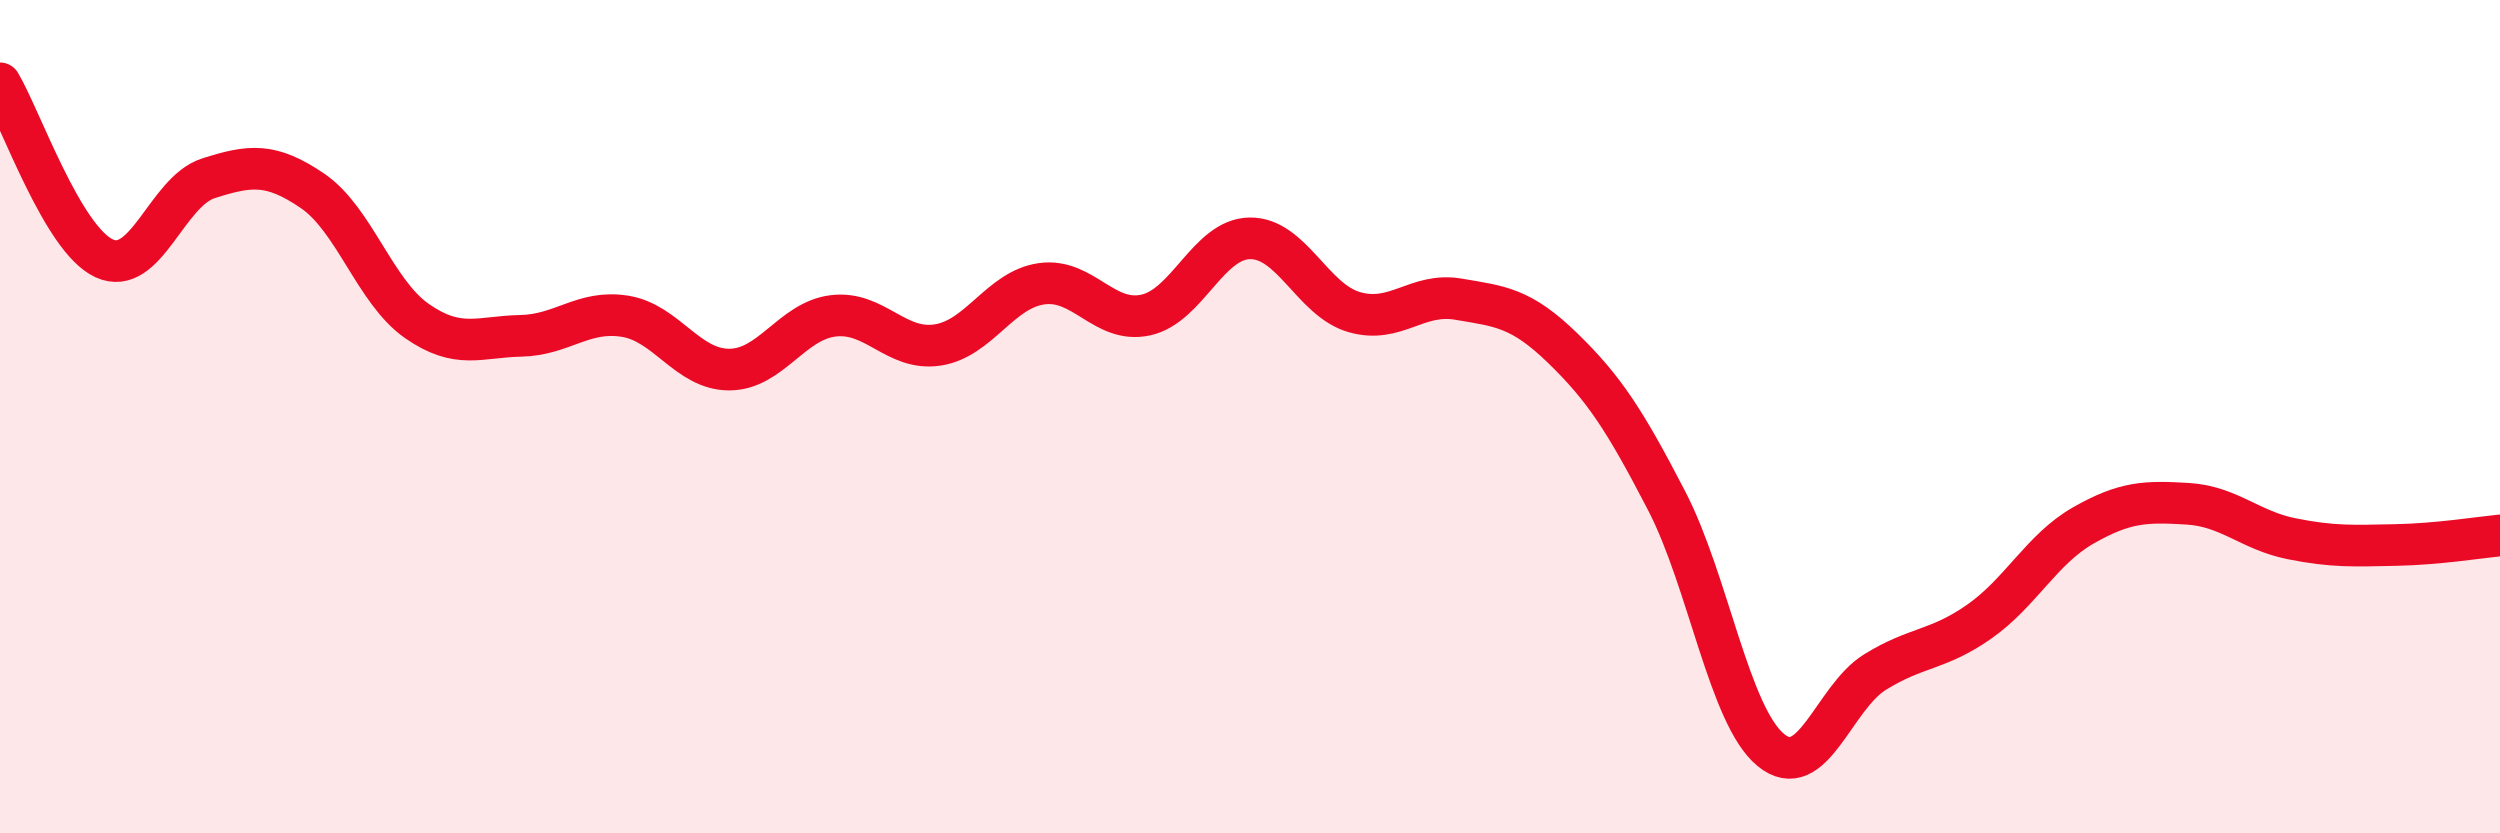 
    <svg width="60" height="20" viewBox="0 0 60 20" xmlns="http://www.w3.org/2000/svg">
      <path
        d="M 0,2 C 0.5,2.84 1.5,5.74 2.5,6.2 C 3.5,6.66 4,4.6 5,4.28 C 6,3.96 6.5,3.9 7.5,4.58 C 8.5,5.26 9,7 10,7.7 C 11,8.4 11.5,8.08 12.5,8.06 C 13.5,8.04 14,7.43 15,7.59 C 16,7.75 16.5,8.87 17.5,8.87 C 18.5,8.87 19,7.7 20,7.58 C 21,7.46 21.5,8.43 22.5,8.28 C 23.5,8.13 24,6.95 25,6.81 C 26,6.67 26.5,7.78 27.5,7.56 C 28.5,7.34 29,5.73 30,5.72 C 31,5.71 31.5,7.2 32.5,7.49 C 33.5,7.78 34,7.01 35,7.18 C 36,7.35 36.5,7.38 37.5,8.35 C 38.5,9.32 39,10.09 40,12.02 C 41,13.95 41.5,17.18 42.5,18 C 43.5,18.82 44,16.75 45,16.13 C 46,15.51 46.5,15.62 47.5,14.92 C 48.5,14.22 49,13.18 50,12.61 C 51,12.04 51.5,12.03 52.5,12.09 C 53.5,12.15 54,12.73 55,12.93 C 56,13.13 56.5,13.1 57.5,13.08 C 58.5,13.06 59.5,12.9 60,12.85L60 20L0 20Z"
        fill="#EB0A25"
        opacity="0.1"
        stroke-linecap="round"
        stroke-linejoin="round"
      />
      <path
        d="M 0,2 C 0.5,2.84 1.5,5.74 2.5,6.2 C 3.5,6.66 4,4.6 5,4.28 C 6,3.96 6.5,3.9 7.5,4.58 C 8.5,5.26 9,7 10,7.7 C 11,8.4 11.5,8.08 12.5,8.06 C 13.5,8.04 14,7.43 15,7.59 C 16,7.75 16.5,8.87 17.5,8.87 C 18.5,8.87 19,7.7 20,7.58 C 21,7.46 21.5,8.43 22.5,8.28 C 23.5,8.13 24,6.95 25,6.81 C 26,6.67 26.5,7.78 27.5,7.56 C 28.5,7.34 29,5.73 30,5.72 C 31,5.71 31.5,7.2 32.5,7.49 C 33.5,7.78 34,7.01 35,7.18 C 36,7.35 36.5,7.38 37.5,8.35 C 38.5,9.32 39,10.09 40,12.02 C 41,13.95 41.5,17.18 42.5,18 C 43.5,18.82 44,16.75 45,16.13 C 46,15.51 46.5,15.62 47.5,14.92 C 48.5,14.22 49,13.18 50,12.61 C 51,12.04 51.5,12.03 52.5,12.09 C 53.5,12.15 54,12.73 55,12.93 C 56,13.13 56.5,13.1 57.5,13.08 C 58.5,13.06 59.5,12.9 60,12.85"
        stroke="#EB0A25"
        stroke-width="1"
        fill="none"
        stroke-linecap="round"
        stroke-linejoin="round"
      />
    </svg>
  